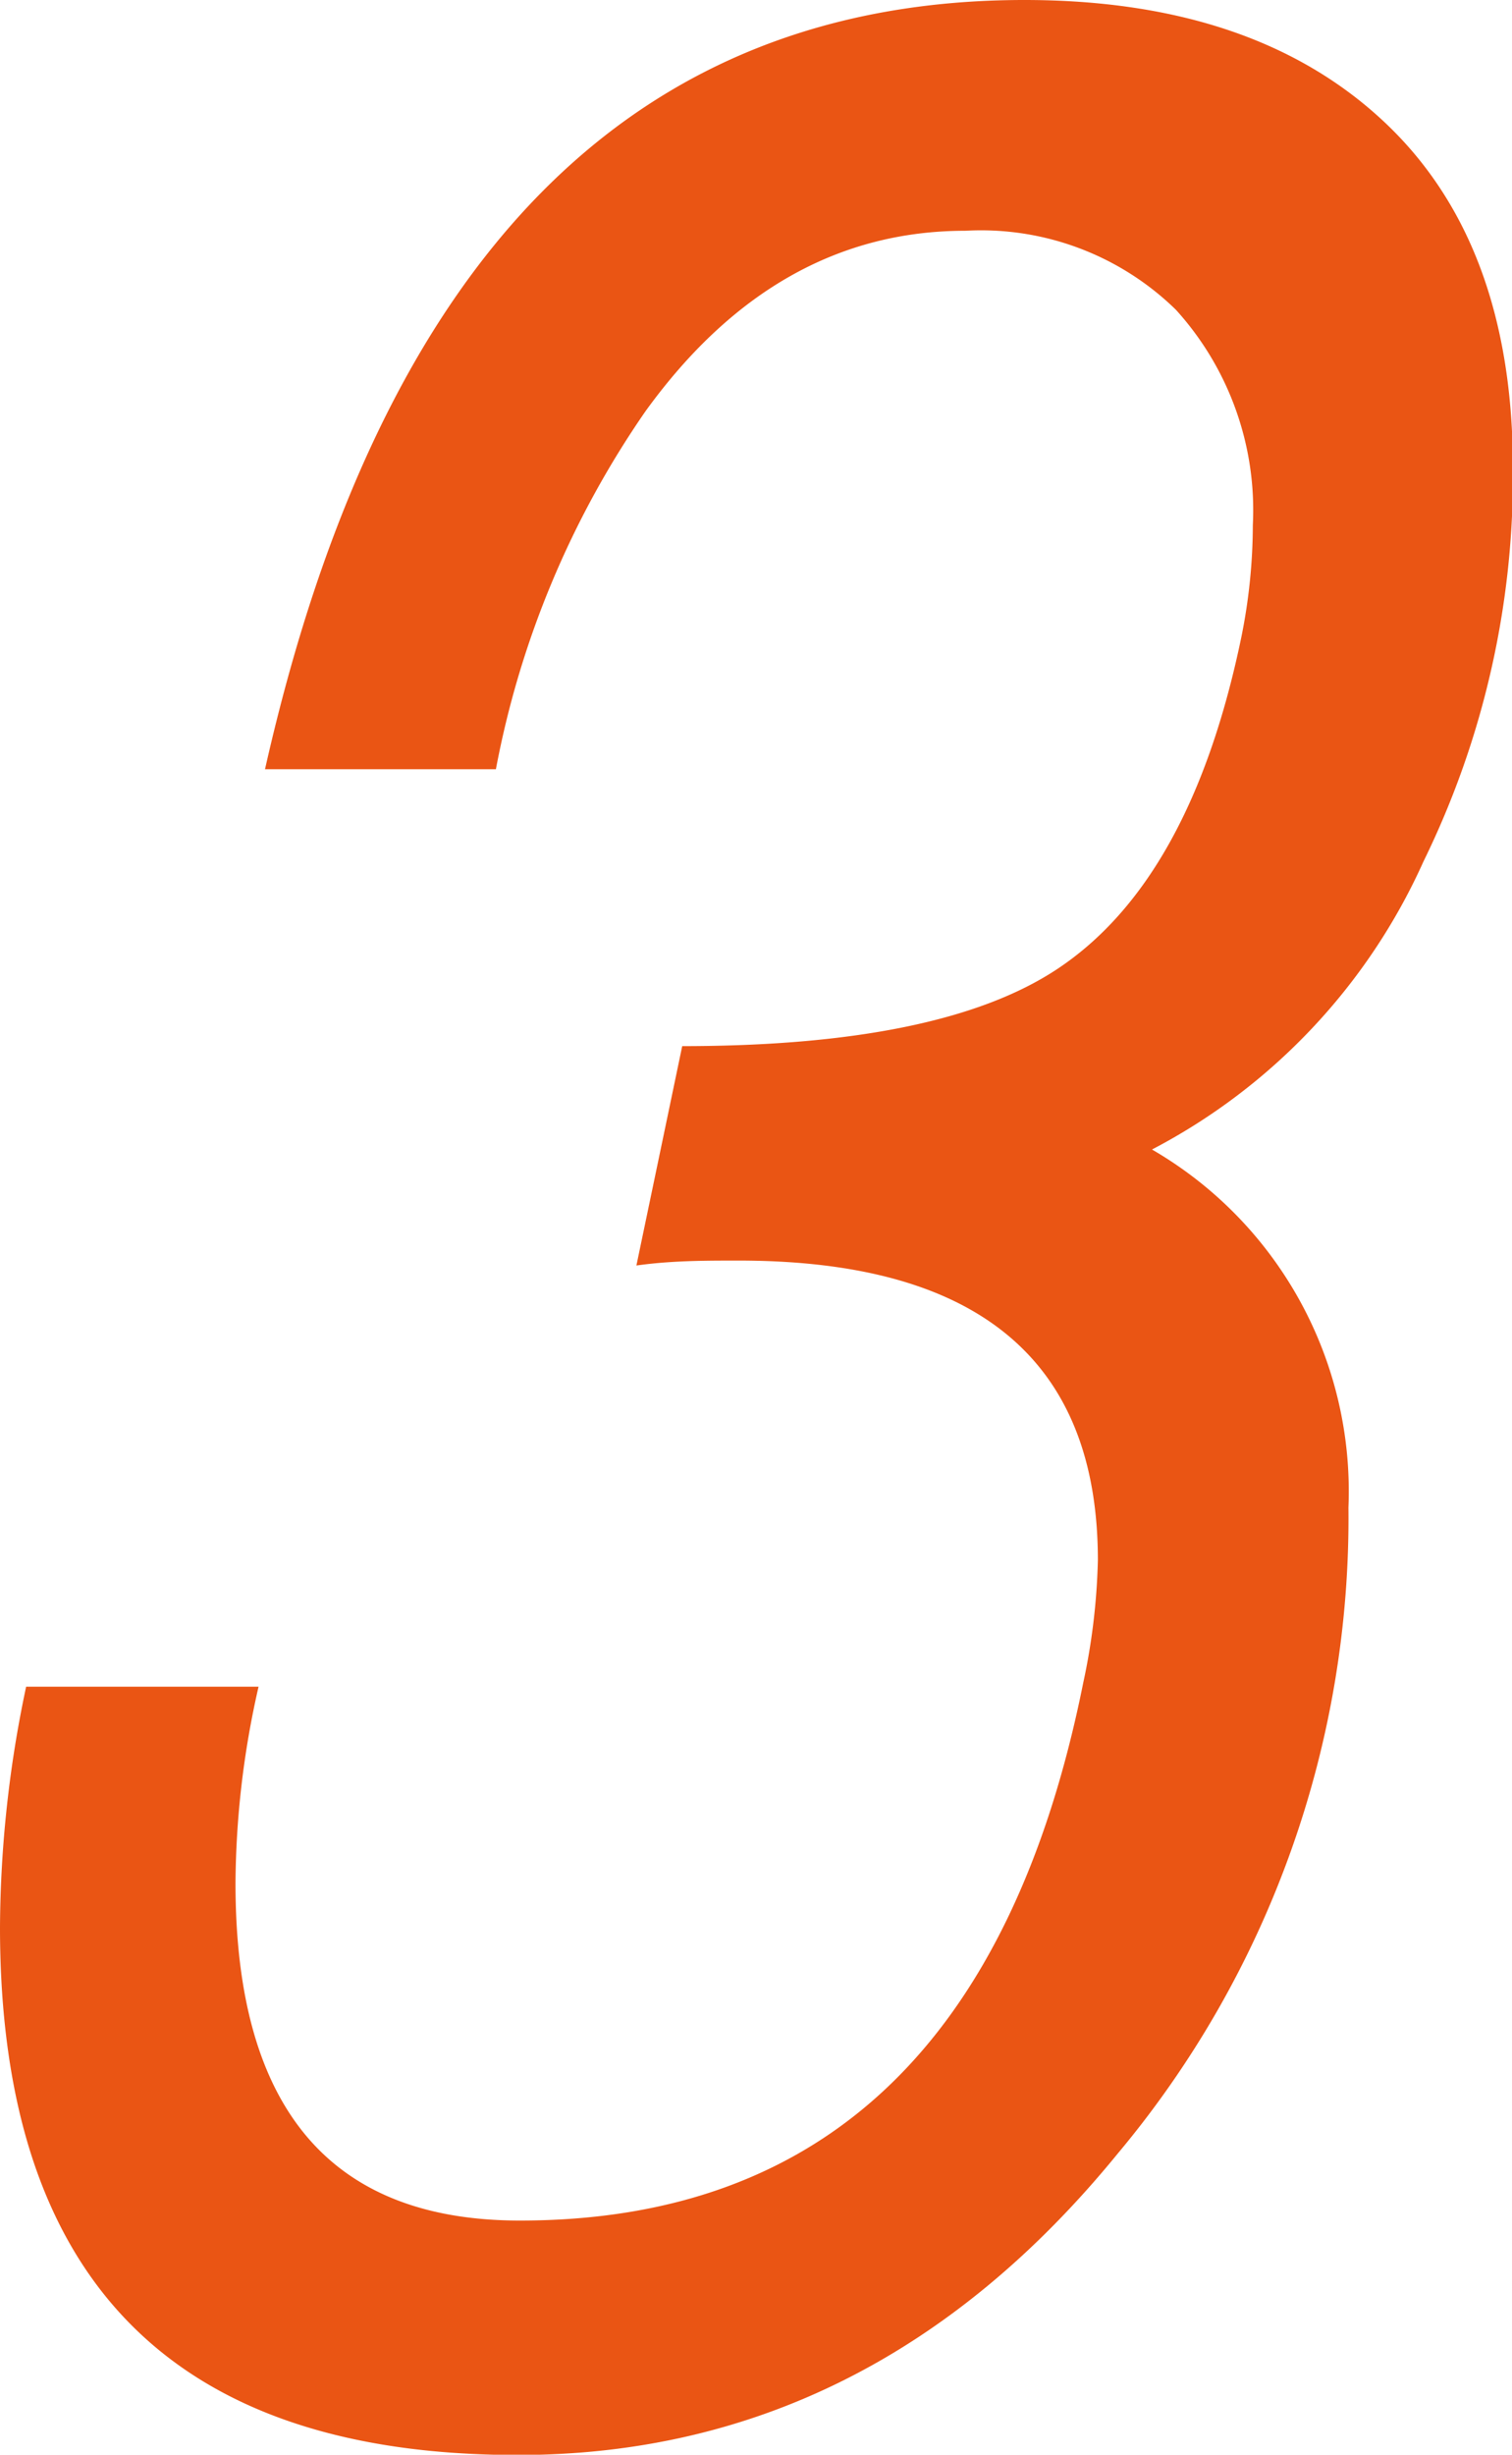 <svg xmlns="http://www.w3.org/2000/svg" viewBox="0 0 49.18 79.78"><defs><style>.cls-1{fill:#ea5514;}</style></defs><title>アセット 22</title><g id="レイヤー_2" data-name="レイヤー 2"><g id="DESIGN"><path class="cls-1" d="M16.92,72.17q14.8,0,18.31-17.46a21.08,21.08,0,0,0,.48-4q0-9.75-11.71-9.74c-1.06,0-2.16,0-3.3.16L22.19,34q8.41,0,12.19-2.5,4.36-2.88,6-10.81a18.45,18.45,0,0,0,.37-3.62,9.69,9.69,0,0,0-2.5-7A9.07,9.07,0,0,0,31.4,7.5Q25.24,7.5,21,13.36A30.25,30.25,0,0,0,16.13,25H8.62Q14.26,0,33.32,0,40.78,0,45,3.94t4.21,11.33A28.48,28.48,0,0,1,46.3,28a19.63,19.63,0,0,1-8.83,9.36A12.84,12.84,0,0,1,43.86,49a32.16,32.16,0,0,1-7.51,21q-8,9.8-19.53,9.79Q0,79.78,0,62.64a38.29,38.29,0,0,1,.85-7.82H8.41a29.22,29.22,0,0,0-.75,6.39Q7.66,72.18,16.92,72.17Z"/></g></g></svg>
